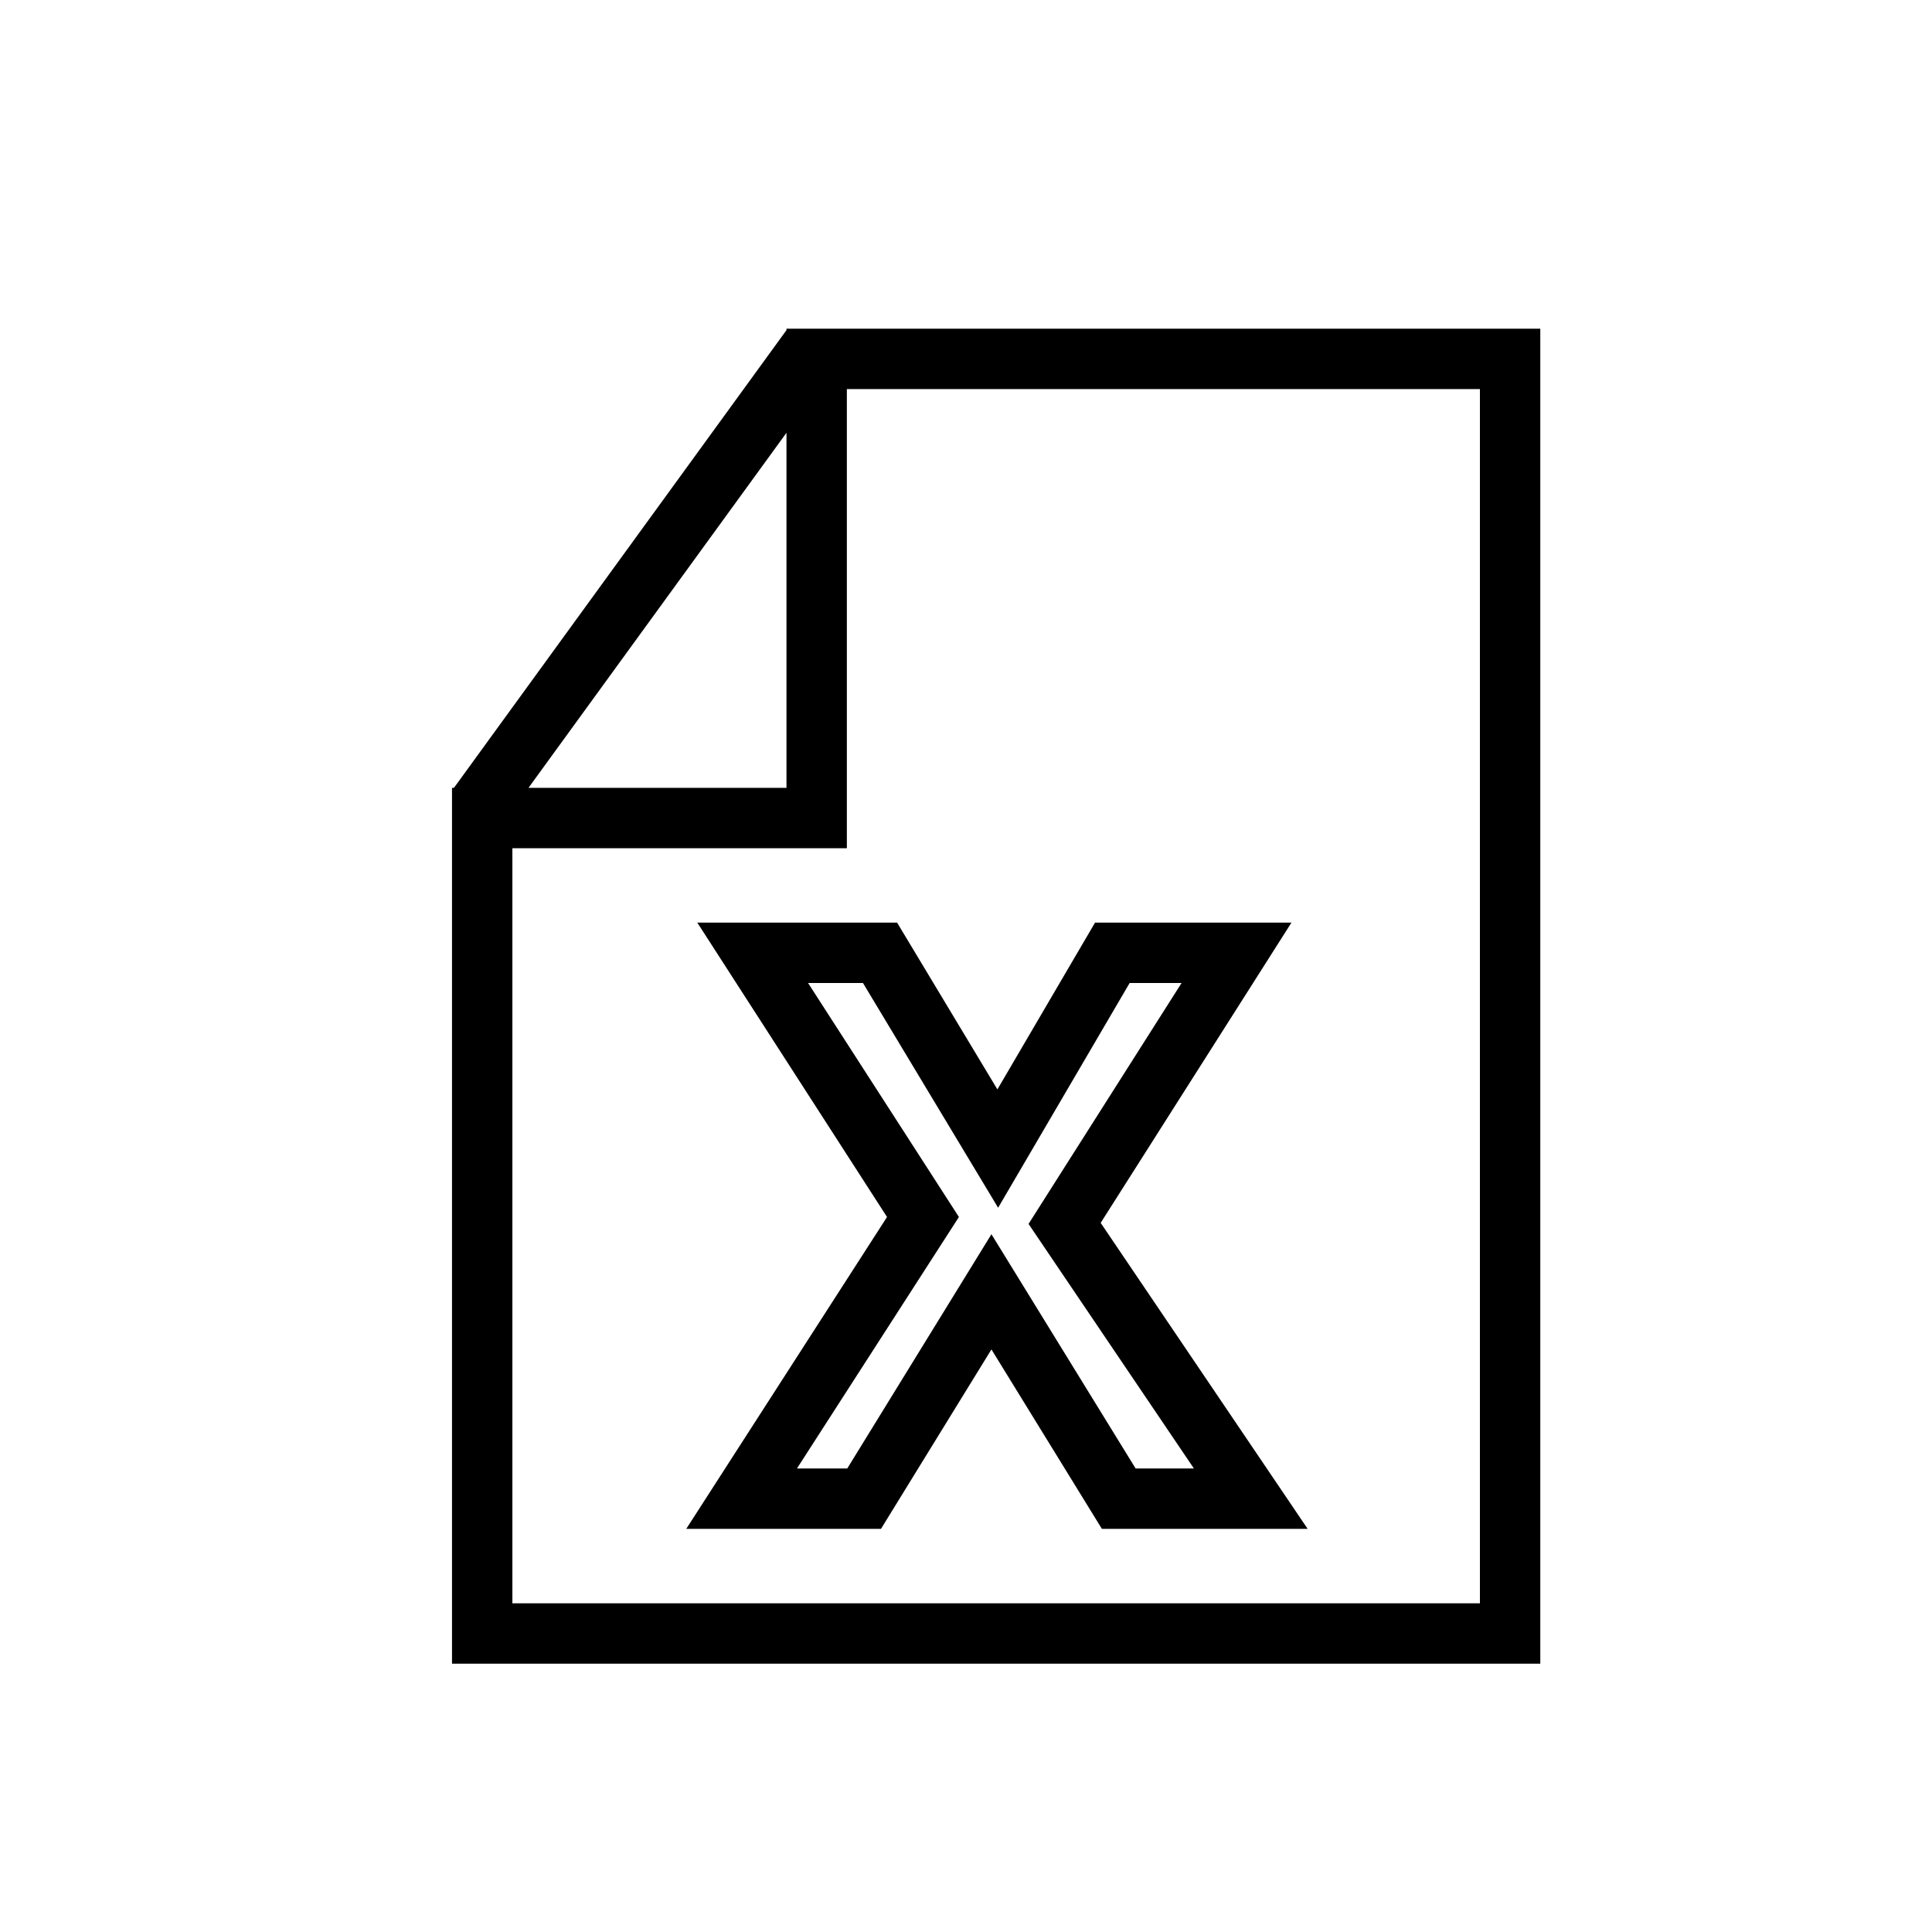 <svg width="24" height="24" viewBox="0 0 24 24" fill="none" xmlns="http://www.w3.org/2000/svg">
<g id="Oblique/FileExcel">
<path id="Vector" d="M9.77 4.083V4.101L5.639 9.787H5.615V20.667H19.134V4.083H9.77ZM9.77 5.376V9.787H6.565L9.77 5.376ZM18.384 19.917H6.365V10.537H10.52V4.833H18.384V19.917Z" fill="black"/>
<path id="Vector_2" d="M11.019 15.118L8.525 18.992H10.944L12.316 16.763L13.688 18.992H16.244L13.673 15.191L16.043 11.461H13.603L12.39 13.533L11.144 11.461H8.662L11.019 15.118ZM12.399 15.003L14.033 12.211H14.678L12.777 15.204L14.831 18.242H14.107L12.316 15.332L10.525 18.242H9.9L11.912 15.118L10.038 12.211H10.72L12.399 15.003Z" fill="black"/>
</g>
</svg>
